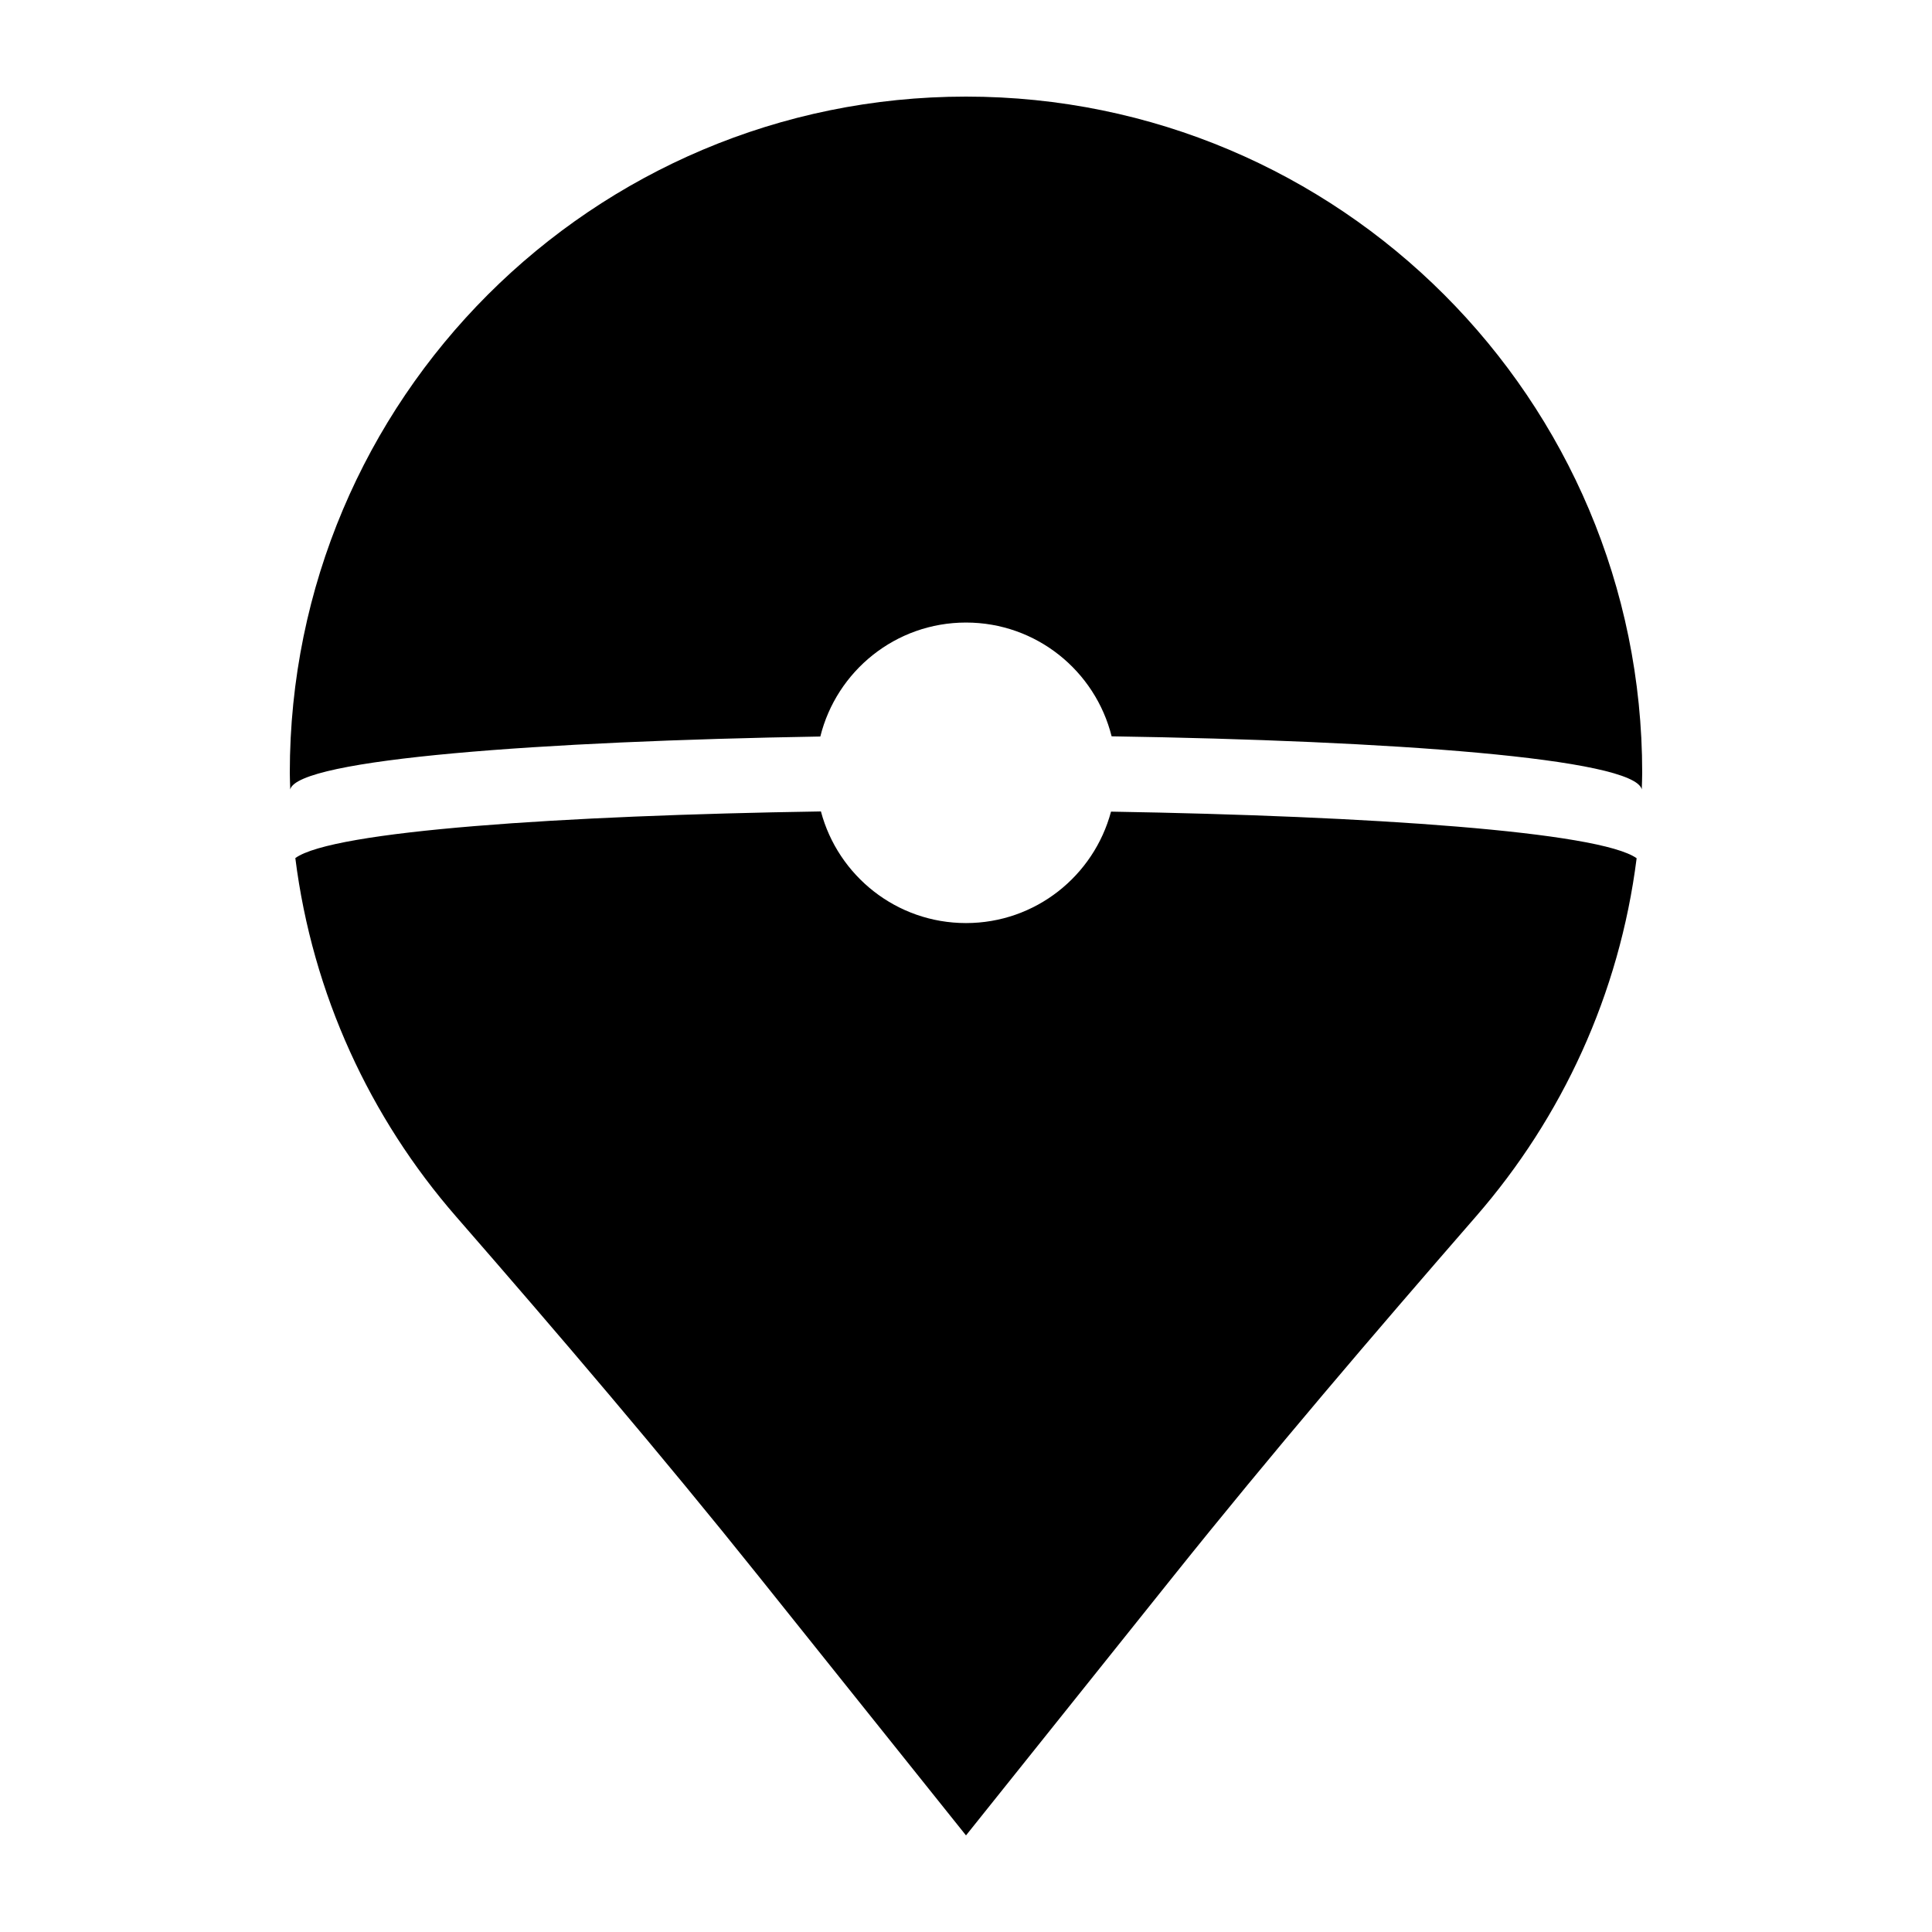 <?xml version="1.0" ?><!DOCTYPE svg  PUBLIC '-//W3C//DTD SVG 1.1//EN'  'http://www.w3.org/Graphics/SVG/1.1/DTD/svg11.dtd'><svg enable-background="new 0 0 100 100" height="100px" id="Layer_1" version="1.1" viewBox="0 0 100 100" width="100px" xml:space="preserve" xmlns="http://www.w3.org/2000/svg" xmlns:xlink="http://www.w3.org/1999/xlink"><g><path d="M50,5C30.67,5,15,20.67,15,40c0,0.289,0.015,0.574,0.022,0.861c0.392-1.575,13.013-2.496,27.438-2.739   c0.841-3.386,3.893-5.899,7.54-5.899c3.643,0,6.692,2.508,7.537,5.889c14.427,0.224,27.05,1.133,27.441,2.748   C84.985,40.573,85,40.288,85,40C85,20.67,69.33,5,50,5z"/><path d="M50,47.778c-3.603,0-6.625-2.453-7.509-5.778c-13.41,0.208-25.268,1.006-27.205,2.414   c0.888,7.057,3.88,13.456,8.323,18.557c5.327,6.116,10.594,12.285,15.661,18.618L50,95l10.729-13.411   c5.072-6.34,10.348-12.511,15.677-18.637c4.433-5.096,7.417-11.485,8.306-18.53c-1.94-1.377-13.797-2.187-27.206-2.412   C56.619,45.33,53.599,47.778,50,47.778z"/></g></svg>